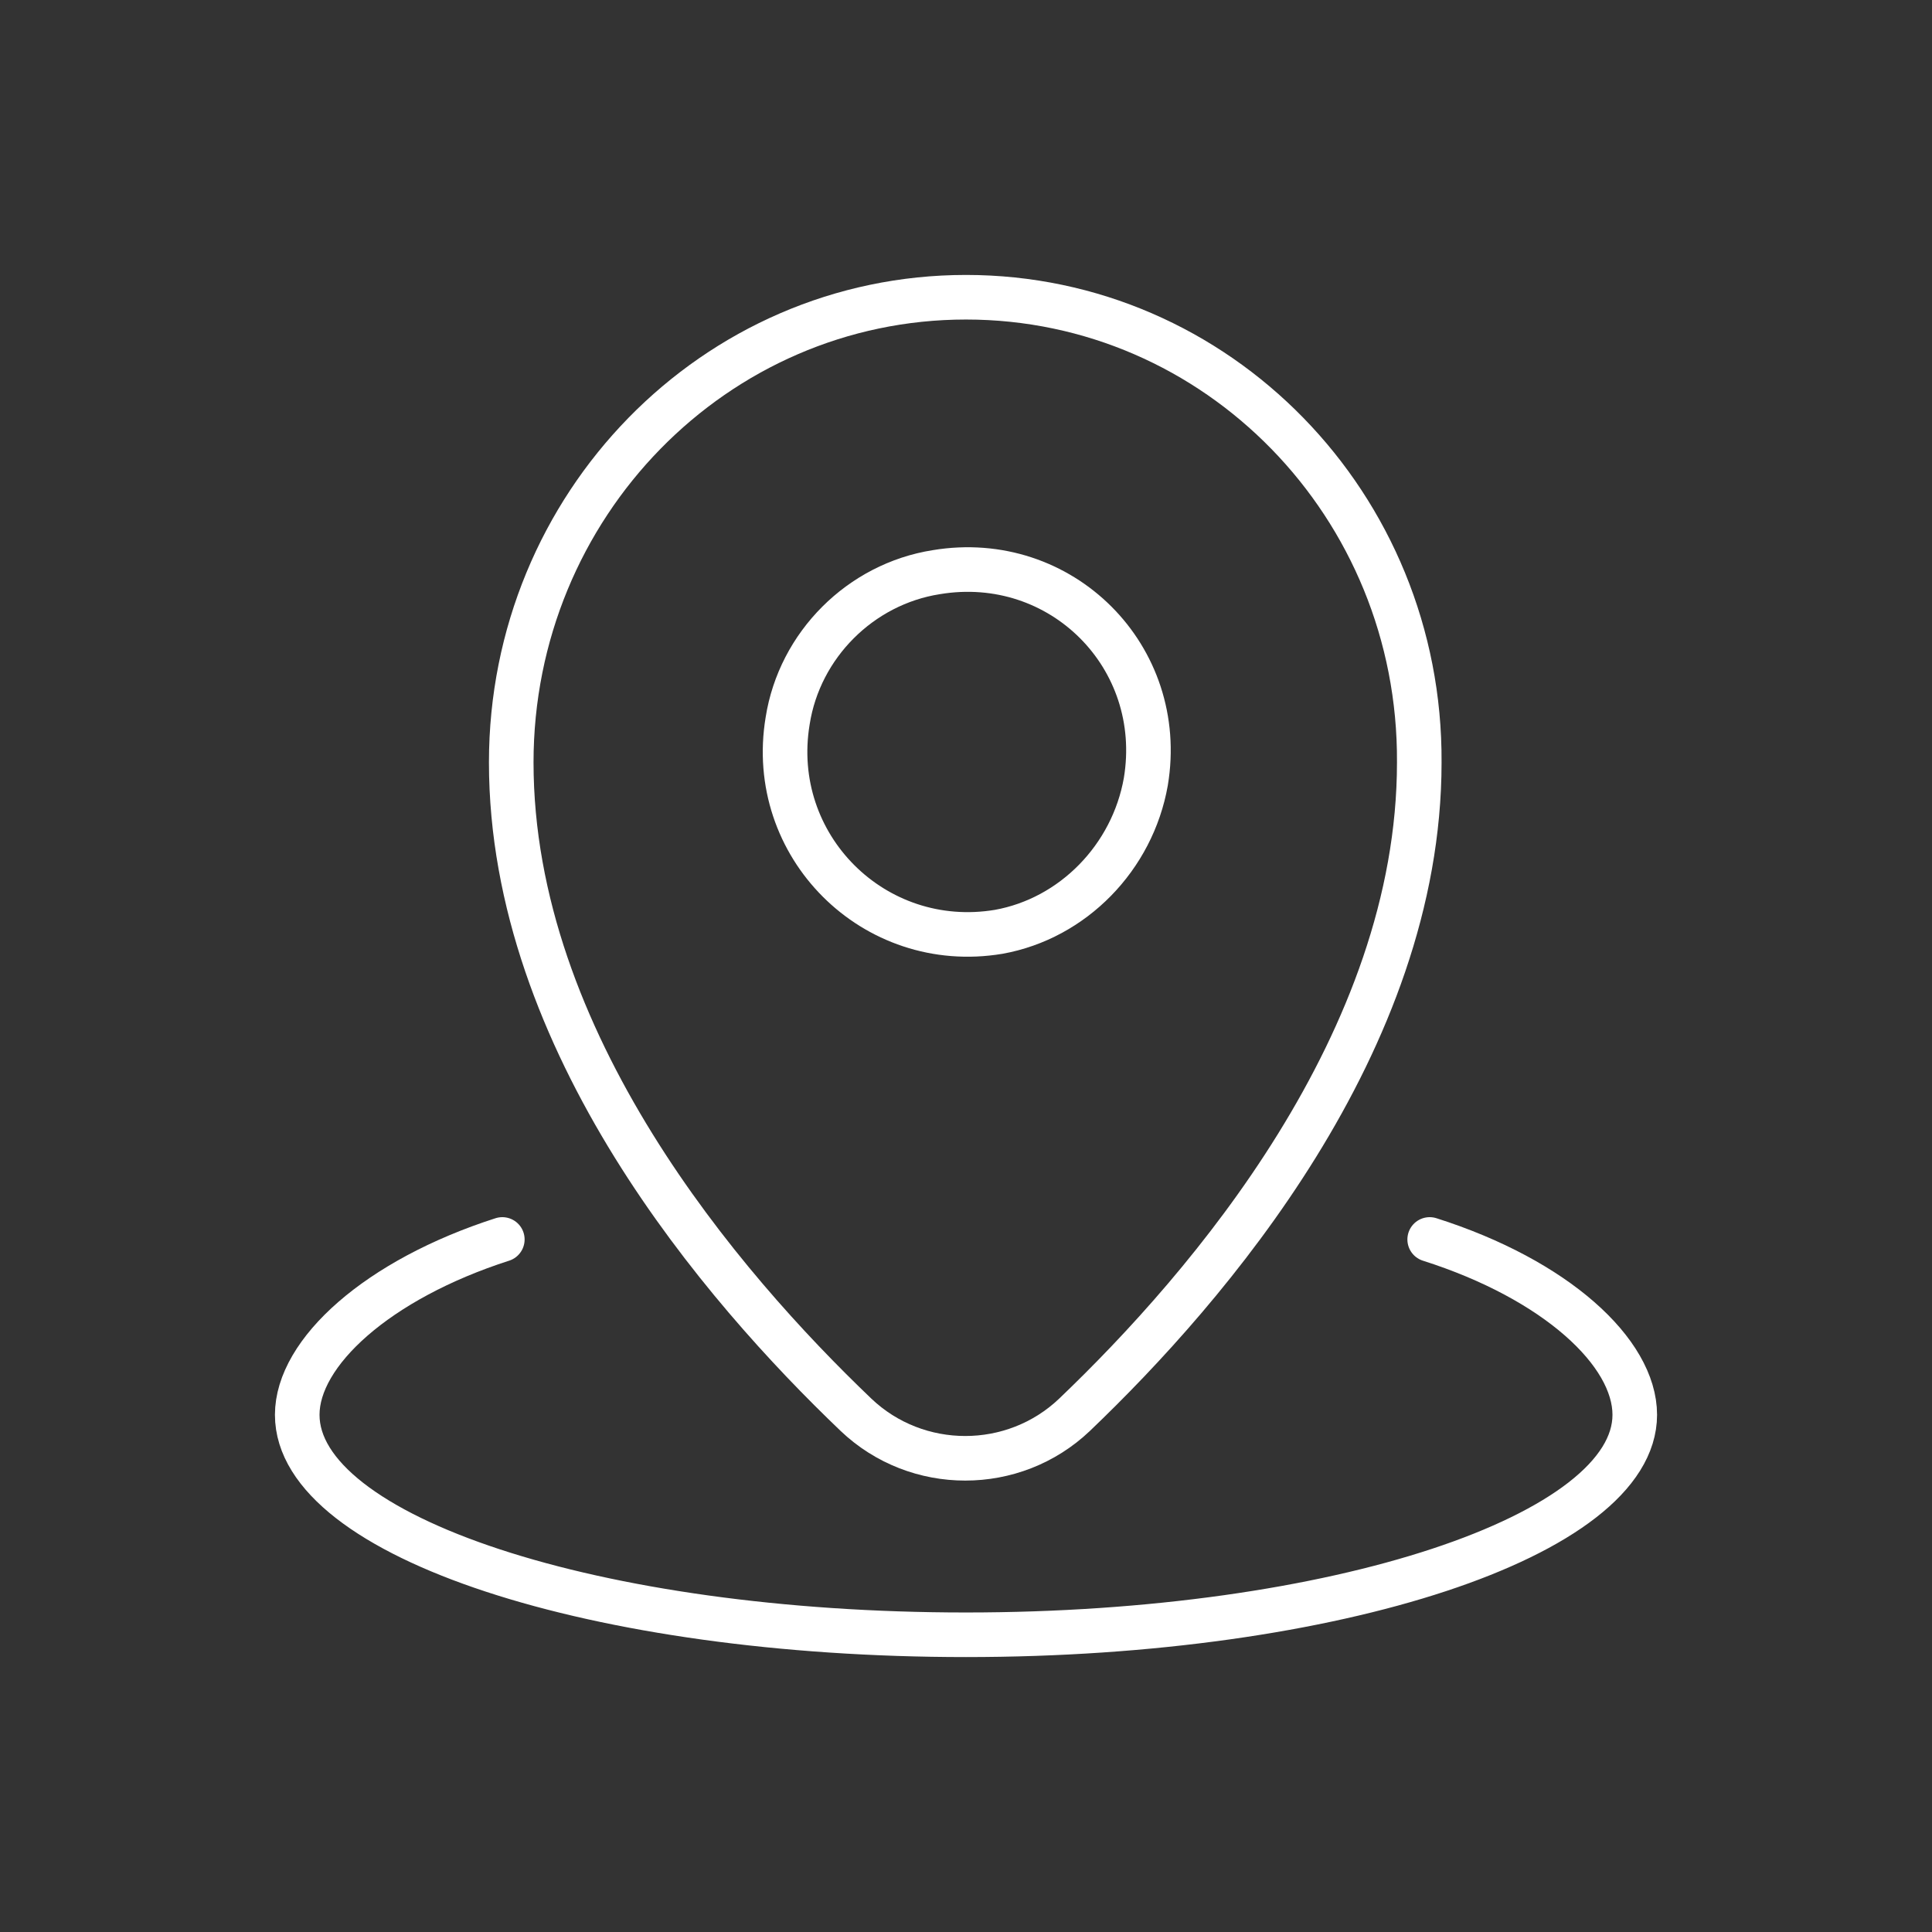 <?xml version="1.0" encoding="utf-8"?>
<!-- Generator: Adobe Illustrator 28.1.0, SVG Export Plug-In . SVG Version: 6.00 Build 0)  -->
<svg version="1.1" id="Layer_1" xmlns="http://www.w3.org/2000/svg" xmlns:xlink="http://www.w3.org/1999/xlink" x="0px" y="0px"
	 viewBox="0 0 130 130" style="enable-background:new 0 0 130 130;" xml:space="preserve">
<rect x="0" y="0" width="130" height="130" fill="#333333" stroke="none"/>
<style type="text/css">
	.st0{fill:none;stroke:#ffffff;stroke-width:3;stroke-linecap:round;stroke-linejoin:round;stroke-miterlimit:10;}
</style>
<g>
	<g>
		<path class="st0" d="M96.2,83.4c8.5,2.7,13.8,7.6,13.8,11.8c0,8.1-20.1,14.8-45,14.8c-24.9,0-45-6.6-45-14.8
			c0-4.2,5.4-9.1,13.8-11.8"/>
	</g>
	<g>
		<g>
			<g>
				<path class="st0" d="M77.1,52.6c1.4-8.4-5.7-15.5-14.1-14.1c-5.1,0.8-9.2,4.9-10,10c-1.4,8.4,5.8,15.6,14.2,14.2
					C72.2,61.8,76.2,57.7,77.1,52.6z"/>
			</g>
			<path class="st0" d="M34.4,51.3c0,18.8,14.2,35.3,23.2,43.9c4.1,3.9,10.6,3.9,14.7,0c9-8.6,23.2-25.1,23.2-43.9
				C95.6,34,81.9,20,65,20C48.1,20,34.4,34,34.4,51.3z"/>
		</g>
	</g>
</g>
</svg>
